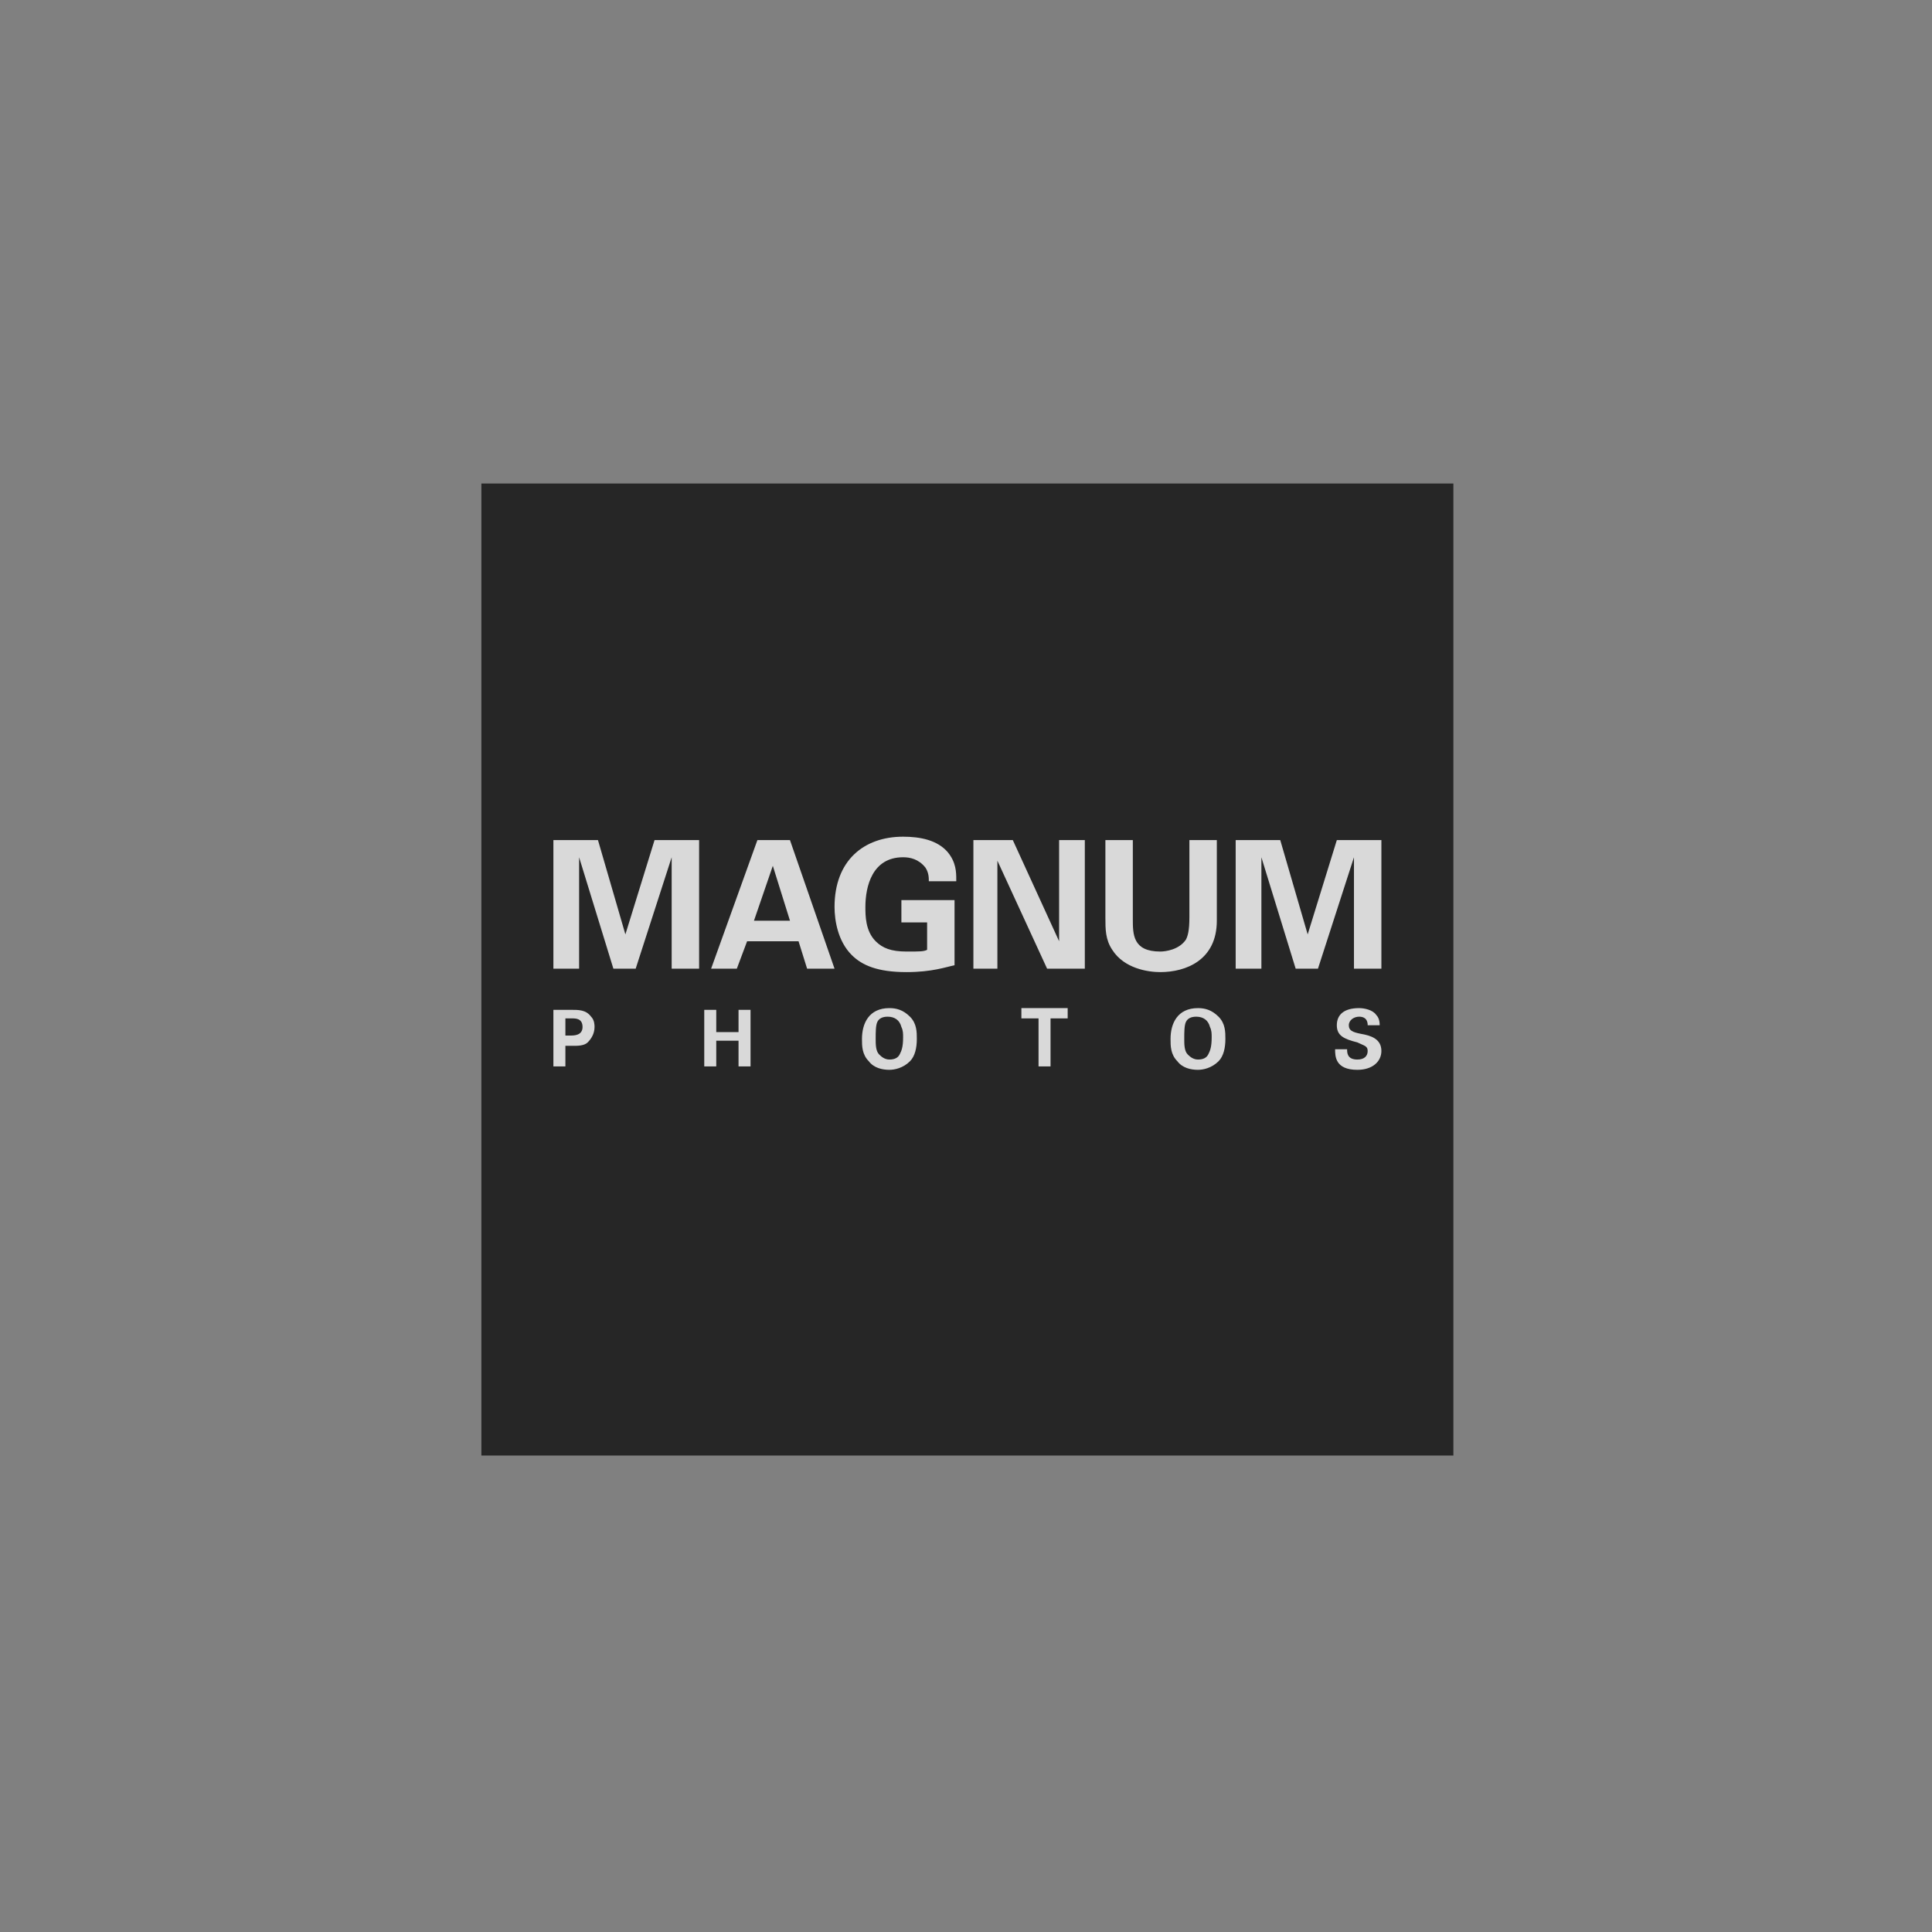 <?xml version="1.0" encoding="utf-8"?>
<svg width="161" height="161" viewBox="0 0 161 161" fill="none" xmlns="http://www.w3.org/2000/svg">
<rect x="0" y="0" width="161" height="161" fill="#808080" stroke="none"/>
<g opacity="0.7">
<g clip-path="url(#clip0)">
<path d="M121.116 40.295H40.116V121.295H121.116V40.295Z" fill="black"/>
<path d="M112.259 87.438C112.259 87.724 112.259 88.295 113.116 88.295C113.688 88.295 113.973 88.009 113.973 87.581C113.973 87.152 113.688 87.152 113.116 86.867C111.973 86.581 111.402 86.295 111.402 85.438C111.402 84.581 111.973 84.009 113.259 84.009C113.688 84.009 114.402 84.152 114.688 84.581C114.973 84.867 114.973 85.295 114.973 85.438H113.973C113.973 85.295 113.973 84.724 113.259 84.724C112.83 84.724 112.402 85.009 112.402 85.438C112.402 85.867 112.688 86.009 113.402 86.152C114.259 86.295 115.116 86.581 115.116 87.581C115.116 88.438 114.402 89.152 113.116 89.152C111.259 89.152 111.259 88.009 111.259 87.438H112.259ZM98.973 87.867C99.116 88.009 99.402 88.295 99.831 88.295C100.259 88.295 100.545 88.152 100.688 87.867C100.83 87.581 100.973 87.295 100.973 86.438C100.973 86.152 100.973 85.867 100.83 85.581C100.688 85.009 100.259 84.724 99.688 84.724C99.259 84.724 98.973 84.867 98.831 85.152C98.688 85.438 98.688 86.009 98.688 86.581C98.688 87.009 98.688 87.581 98.973 87.867ZM99.831 84.009C100.402 84.009 100.973 84.152 101.545 84.724C102.116 85.295 102.116 86.009 102.116 86.581C102.116 87.295 101.973 88.009 101.545 88.438C100.973 89.009 100.259 89.152 99.831 89.152C99.259 89.152 98.545 89.009 98.116 88.438C97.545 87.867 97.545 87.152 97.545 86.581C97.545 85.295 98.116 84.009 99.831 84.009ZM86.545 84.867H85.116V84.009H88.973V84.867H87.545V88.867H86.545V84.867ZM73.259 87.867C73.402 88.009 73.688 88.295 74.116 88.295C74.545 88.295 74.831 88.152 74.973 87.867C75.116 87.581 75.259 87.295 75.259 86.438C75.259 86.152 75.259 85.867 75.116 85.581C74.973 85.009 74.545 84.724 73.973 84.724C73.545 84.724 73.259 84.867 73.116 85.152C72.973 85.438 72.973 86.009 72.973 86.581C72.973 87.009 72.973 87.581 73.259 87.867ZM74.116 84.009C74.688 84.009 75.259 84.152 75.831 84.724C76.402 85.295 76.402 86.009 76.402 86.581C76.402 87.295 76.259 88.009 75.831 88.438C75.259 89.009 74.545 89.152 74.116 89.152C73.545 89.152 72.831 89.009 72.402 88.438C71.831 87.867 71.831 87.152 71.831 86.581C71.831 85.295 72.402 84.009 74.116 84.009ZM58.688 84.152H59.688V86.009H61.545V84.152H62.545V88.867H61.545V86.724H59.688V88.867H58.688V84.152ZM47.116 86.295H47.545C47.831 86.295 48.545 86.295 48.545 85.581C48.545 84.867 47.973 84.867 47.688 84.867H47.116V86.295ZM46.116 84.152H47.545C48.259 84.152 48.831 84.152 49.259 84.724C49.545 85.009 49.545 85.438 49.545 85.581C49.545 86.152 49.259 86.581 48.973 86.867C48.688 87.152 48.116 87.152 47.831 87.152H47.116V88.867H46.116V84.152ZM102.973 80.724H105.116V71.438L107.973 80.724H109.83L112.83 71.438V80.724H115.116V70.009H111.402L108.973 77.867L106.688 70.009H102.973V80.724ZM92.116 70.009V76.438C92.116 77.438 92.116 78.295 92.688 79.152C93.688 80.724 95.688 81.009 96.688 81.009C98.831 81.009 101.402 80.009 101.402 76.724V70.009H99.116V76.438C99.116 77.581 98.973 78.009 98.831 78.295C98.259 79.152 97.116 79.295 96.688 79.295C94.402 79.295 94.402 77.867 94.402 76.581V70.009H92.116ZM80.973 80.724H83.116V71.724L87.259 80.724H90.402V70.009H88.259V78.438L84.402 70.009H81.116V80.724H80.973ZM79.688 73.295C79.688 72.724 79.688 71.867 78.973 71.009C78.116 70.009 76.688 69.724 75.259 69.724C71.973 69.724 69.545 71.724 69.545 75.581C69.545 76.724 69.831 78.438 70.973 79.581C71.831 80.438 73.116 81.009 75.545 81.009C77.688 81.009 78.831 80.581 79.545 80.438V75.009H75.116V76.867H77.259V79.152C76.973 79.295 76.688 79.295 75.545 79.295C74.259 79.295 73.545 79.009 72.973 78.438C72.116 77.581 72.116 76.295 72.116 75.581C72.116 73.867 72.688 71.438 75.259 71.438C75.831 71.438 76.545 71.581 77.116 72.295C77.402 72.724 77.402 73.152 77.402 73.438H79.688V73.295ZM62.831 76.724L64.402 72.152L65.831 76.724H62.831ZM63.116 70.009L59.259 80.724H61.402L62.259 78.438H66.545L67.259 80.724H69.545L65.831 70.009H63.116ZM46.116 80.724H48.259V71.438L51.116 80.724H52.973L55.973 71.438V80.724H58.259V70.009H54.545L52.116 77.867L49.831 70.009H46.116V80.724Z" fill="white"/>
</g>
</g>
<defs>
<clipPath id="clip0">
<rect width="81" height="81" fill="white" transform="translate(40.116 40.295)"/>
</clipPath>
</defs>
</svg>
